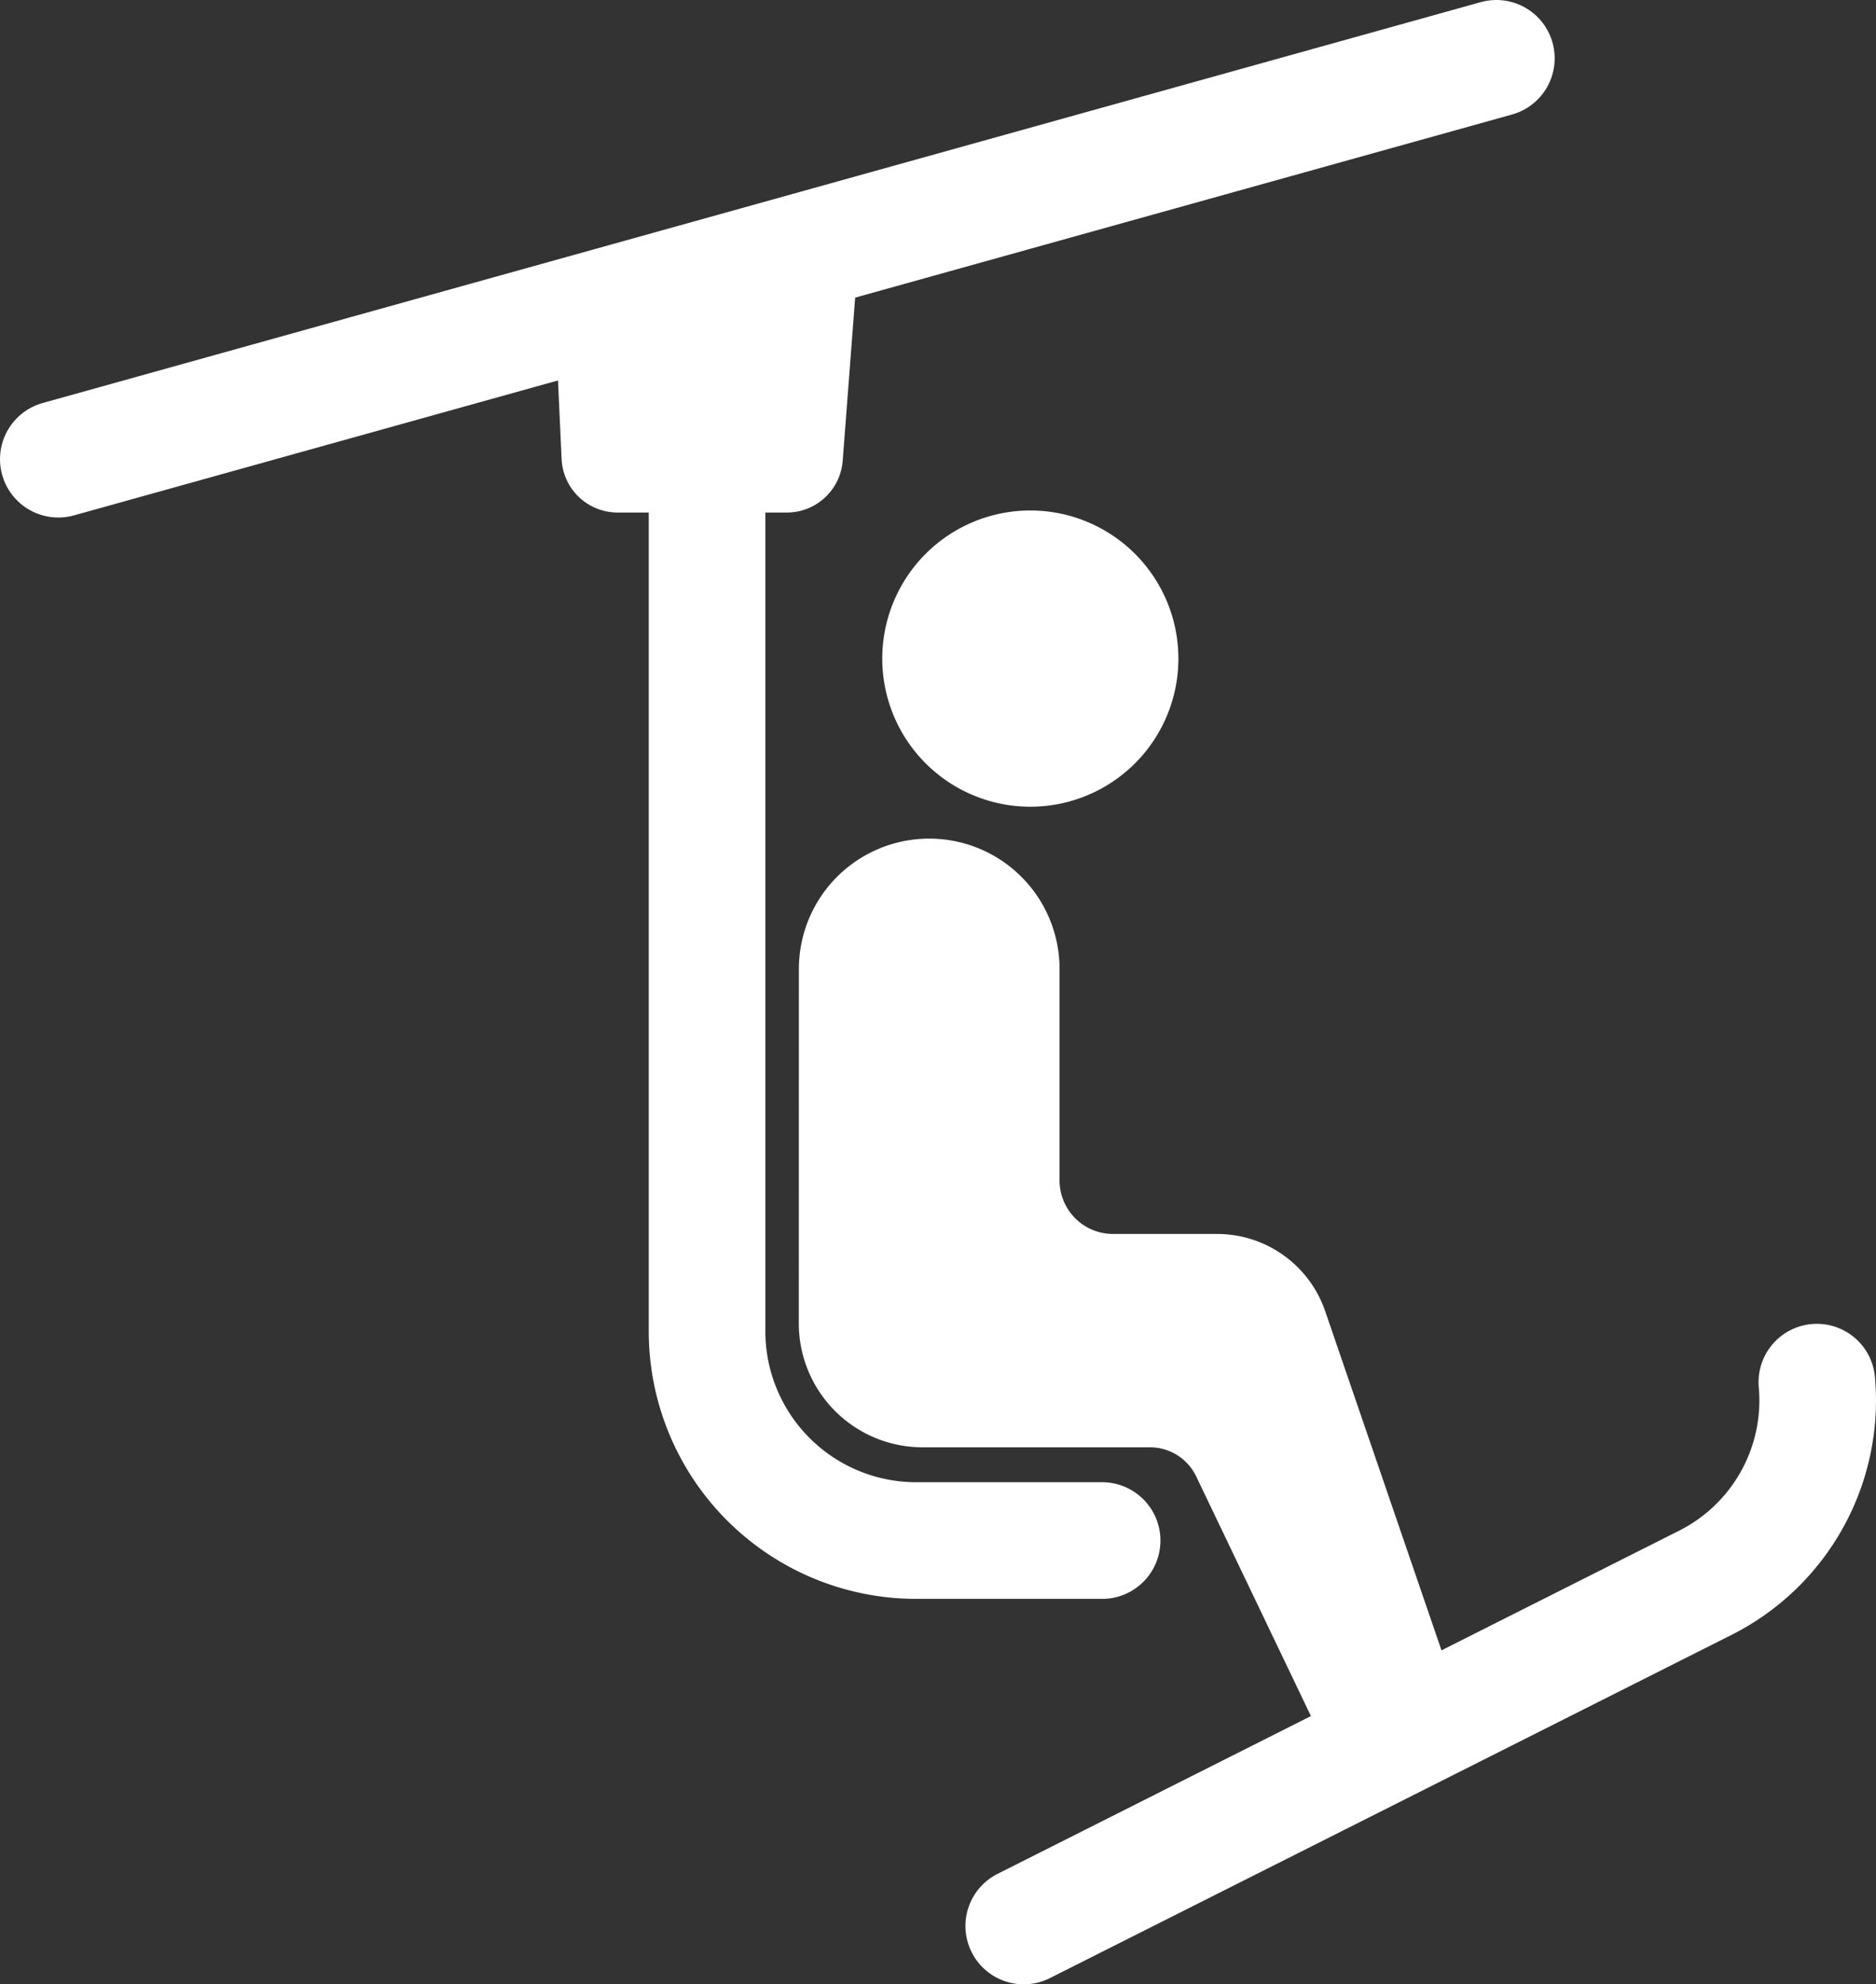 <svg id="Group_834" data-name="Group 834" xmlns="http://www.w3.org/2000/svg" xmlns:xlink="http://www.w3.org/1999/xlink" width="96.523" height="102.06" viewBox="0 0 96.523 102.06">
  <rect x="0" y="0" width="96.523" height="102.06" fill="#333333" stroke="none"/>
  <defs>
    <clipPath id="clip-path">
      <rect id="Rectangle_686" data-name="Rectangle 686" width="96.523" height="102.06" fill="none"/>
    </clipPath>
  </defs>
  <g id="Group_833" data-name="Group 833" clip-path="url(#clip-path)">
    <path id="Path_924" data-name="Path 924" d="M60.63,33.874a7.618,7.618,0,1,1-7.618-7.618,7.618,7.618,0,0,1,7.618,7.618" fill="#fff"/>
    <path id="Path_925" data-name="Path 925" d="M52.673,99.06,87.742,81.408A10.5,10.5,0,0,0,93.48,71.089" fill="none" stroke="#fff" stroke-linecap="round" stroke-miterlimit="10" stroke-width="6"/>
    <line id="Line_124" data-name="Line 124" y1="20.618" x2="73.99" transform="translate(3 3)" fill="none" stroke="#fff" stroke-linecap="round" stroke-miterlimit="10" stroke-width="6"/>
    <path id="Path_926" data-name="Path 926" d="M28.606,17.3l.289,6.309a2.887,2.887,0,0,0,2.883,2.753h8.7A2.885,2.885,0,0,0,43.358,23.7l.794-10.386Z" fill="#fff"/>
    <path id="Path_927" data-name="Path 927" d="M36.379,24.034V68.471A10.765,10.765,0,0,0,47.144,79.236h9.562" fill="none" stroke="#fff" stroke-linecap="round" stroke-miterlimit="10" stroke-width="6"/>
    <path id="Path_928" data-name="Path 928" d="M41.1,68.068a6.373,6.373,0,0,0,6.373,6.373h11.7a2.633,2.633,0,0,1,2.375,1.5L68.262,89.96l6.429-3.548L68.182,67.436a5.876,5.876,0,0,0-5.557-3.969H57.269a2.753,2.753,0,0,1-2.753-2.752V49.839a6.706,6.706,0,0,0-13.412,0" fill="#fff"/>
  </g>
</svg>
